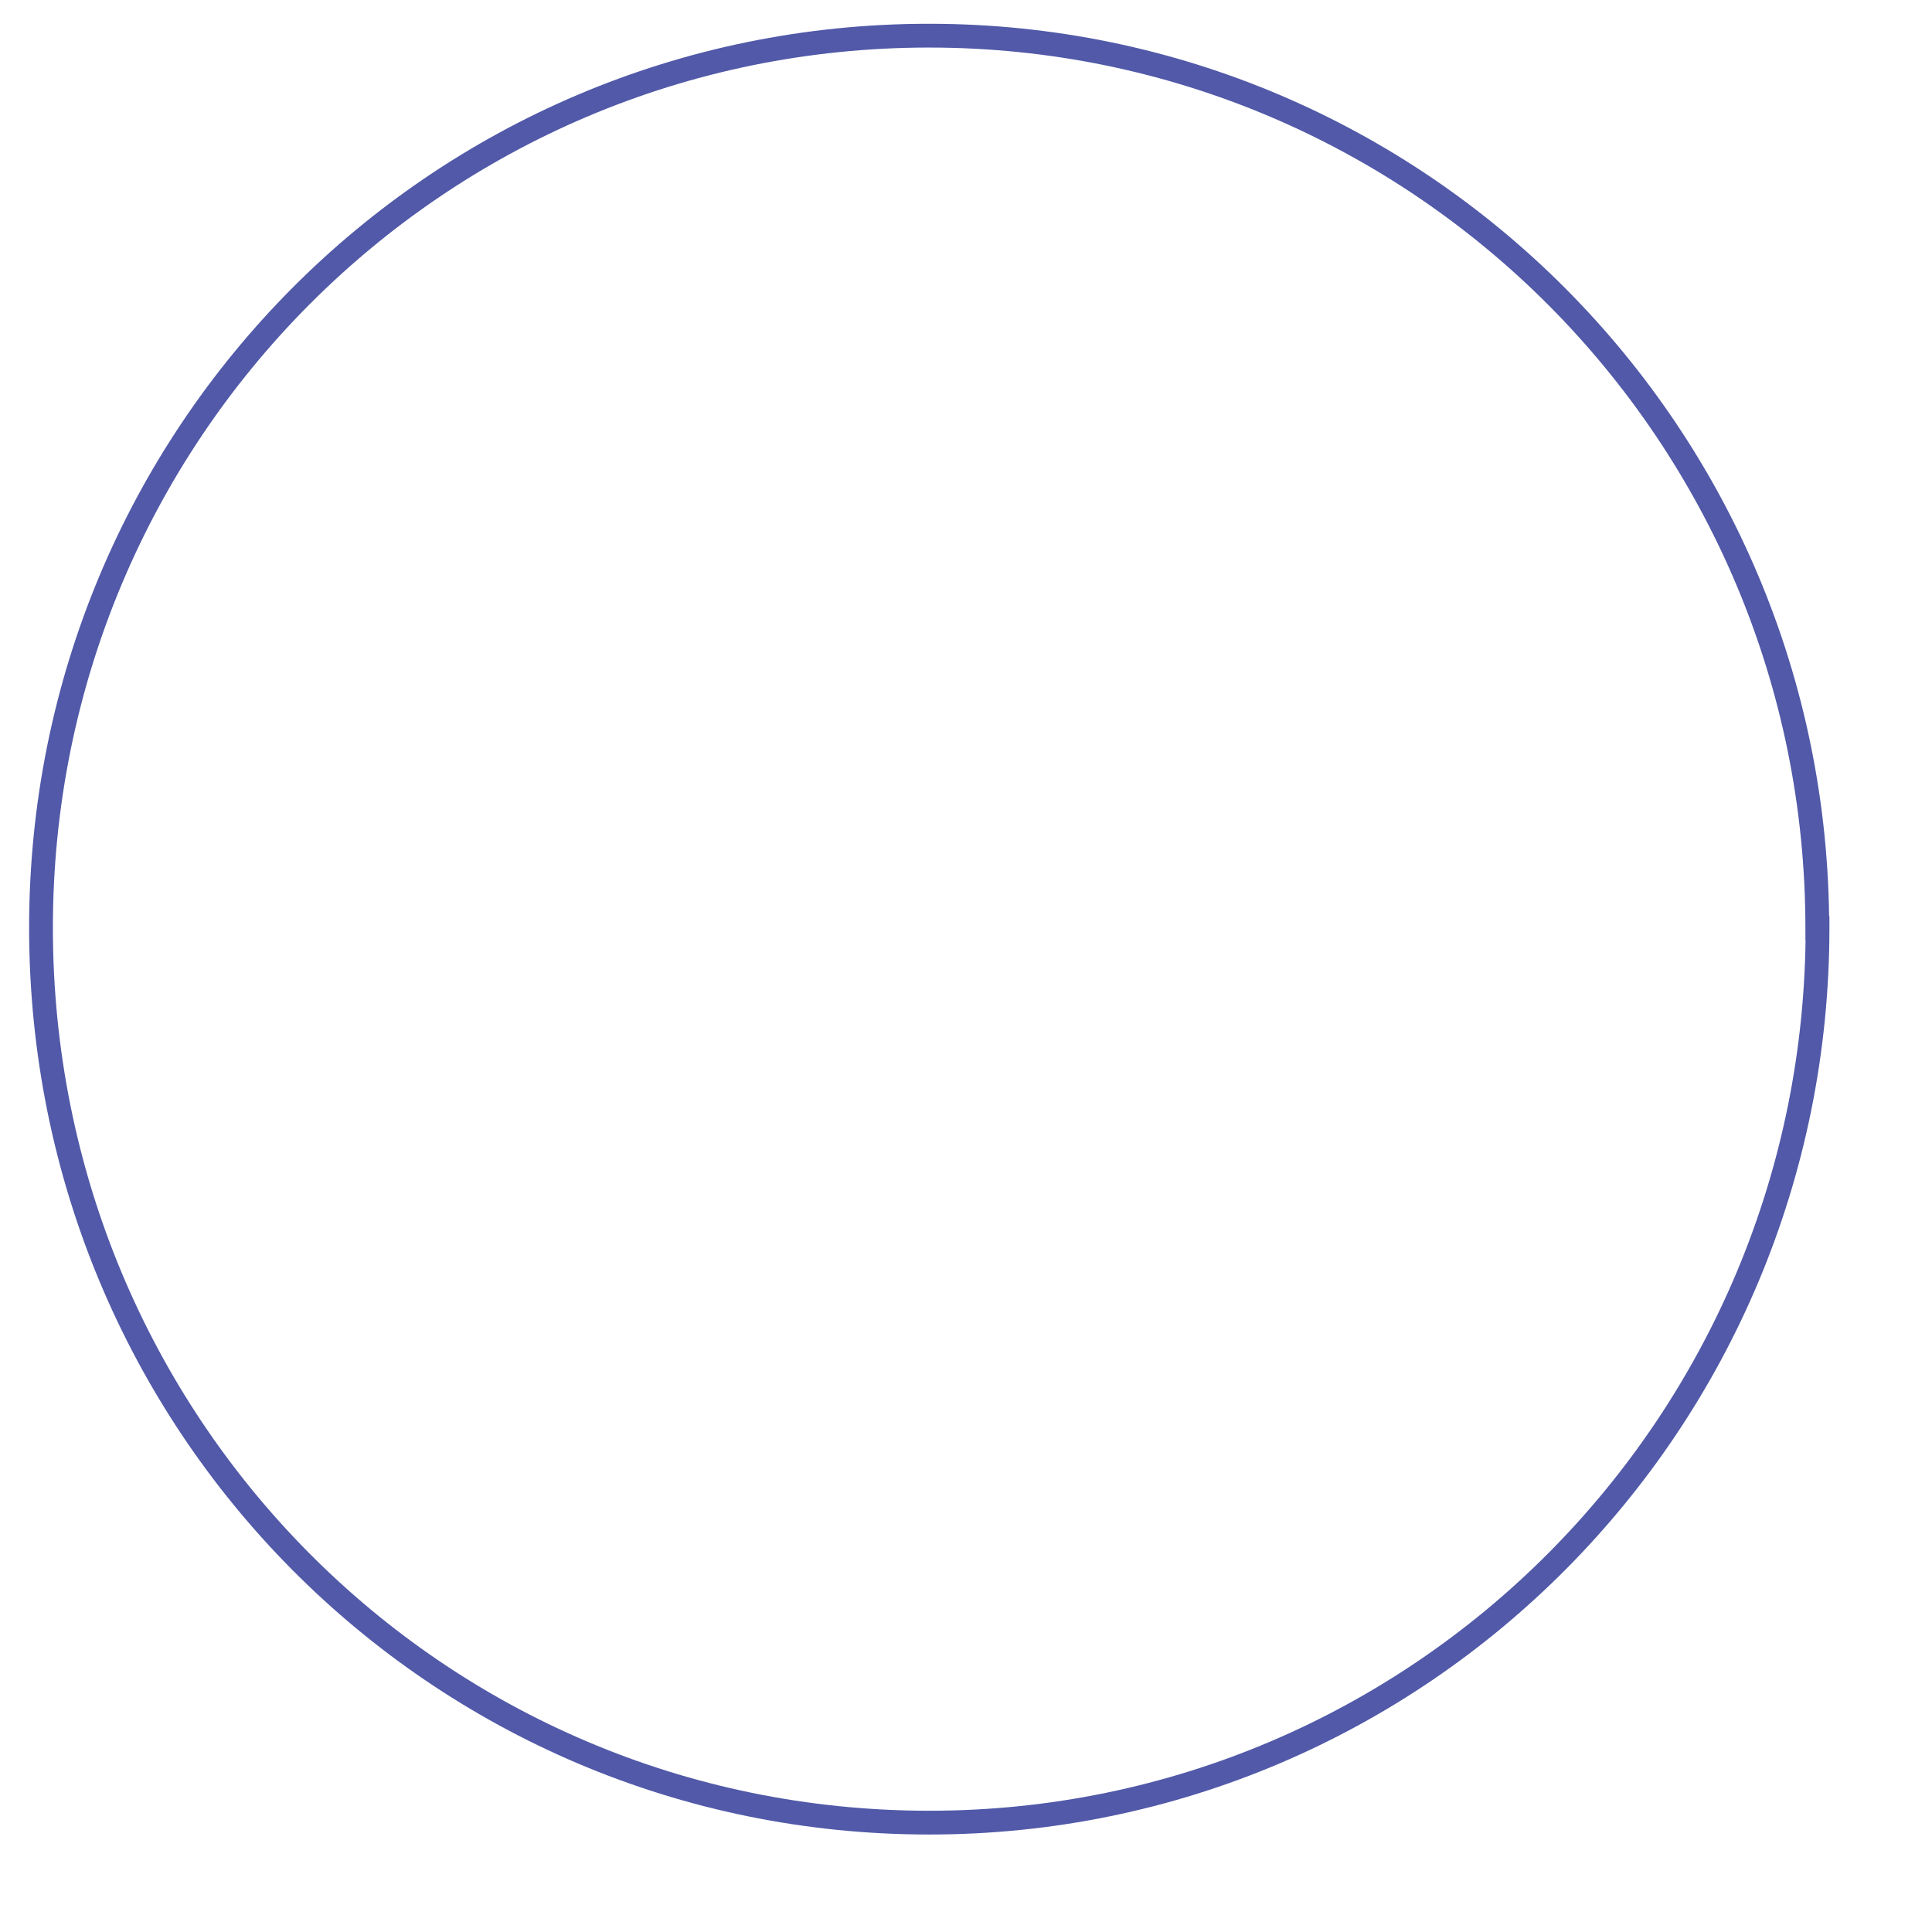 <?xml version="1.0" encoding="UTF-8"?>
<!DOCTYPE svg PUBLIC '-//W3C//DTD SVG 1.0//EN'
          'http://www.w3.org/TR/2001/REC-SVG-20010904/DTD/svg10.dtd'>
<svg height="81" stroke="#000" stroke-linecap="square" stroke-miterlimit="10" viewBox="0 0 80.83 81.26" width="81" xmlns="http://www.w3.org/2000/svg" xmlns:xlink="http://www.w3.org/1999/xlink"
><g
  ><g fill="#FFF" fill-opacity="0" stroke="#FFF" stroke-opacity="0"
    ><path d="M76.23 39.03c0 20.83-16.73 37.63-37.36 37.63-20.74 0-37.36-16.8-37.36-37.63C1.5 18.3 18.13 1.5 38.86 1.5c20.64 0 37.36 16.8 37.36 37.53" fill="none" stroke="none"
    /></g
    ><g fill="#5159A8" stroke="#5159A8"
    ><path d="M76.23 39.03c0 20.83-16.73 37.63-37.36 37.63-20.74 0-37.36-16.8-37.36-37.63C1.5 18.3 18.13 1.5 38.86 1.5c20.64 0 37.36 16.8 37.36 37.53" fill="none"
    /></g
  ></g
></svg
>
